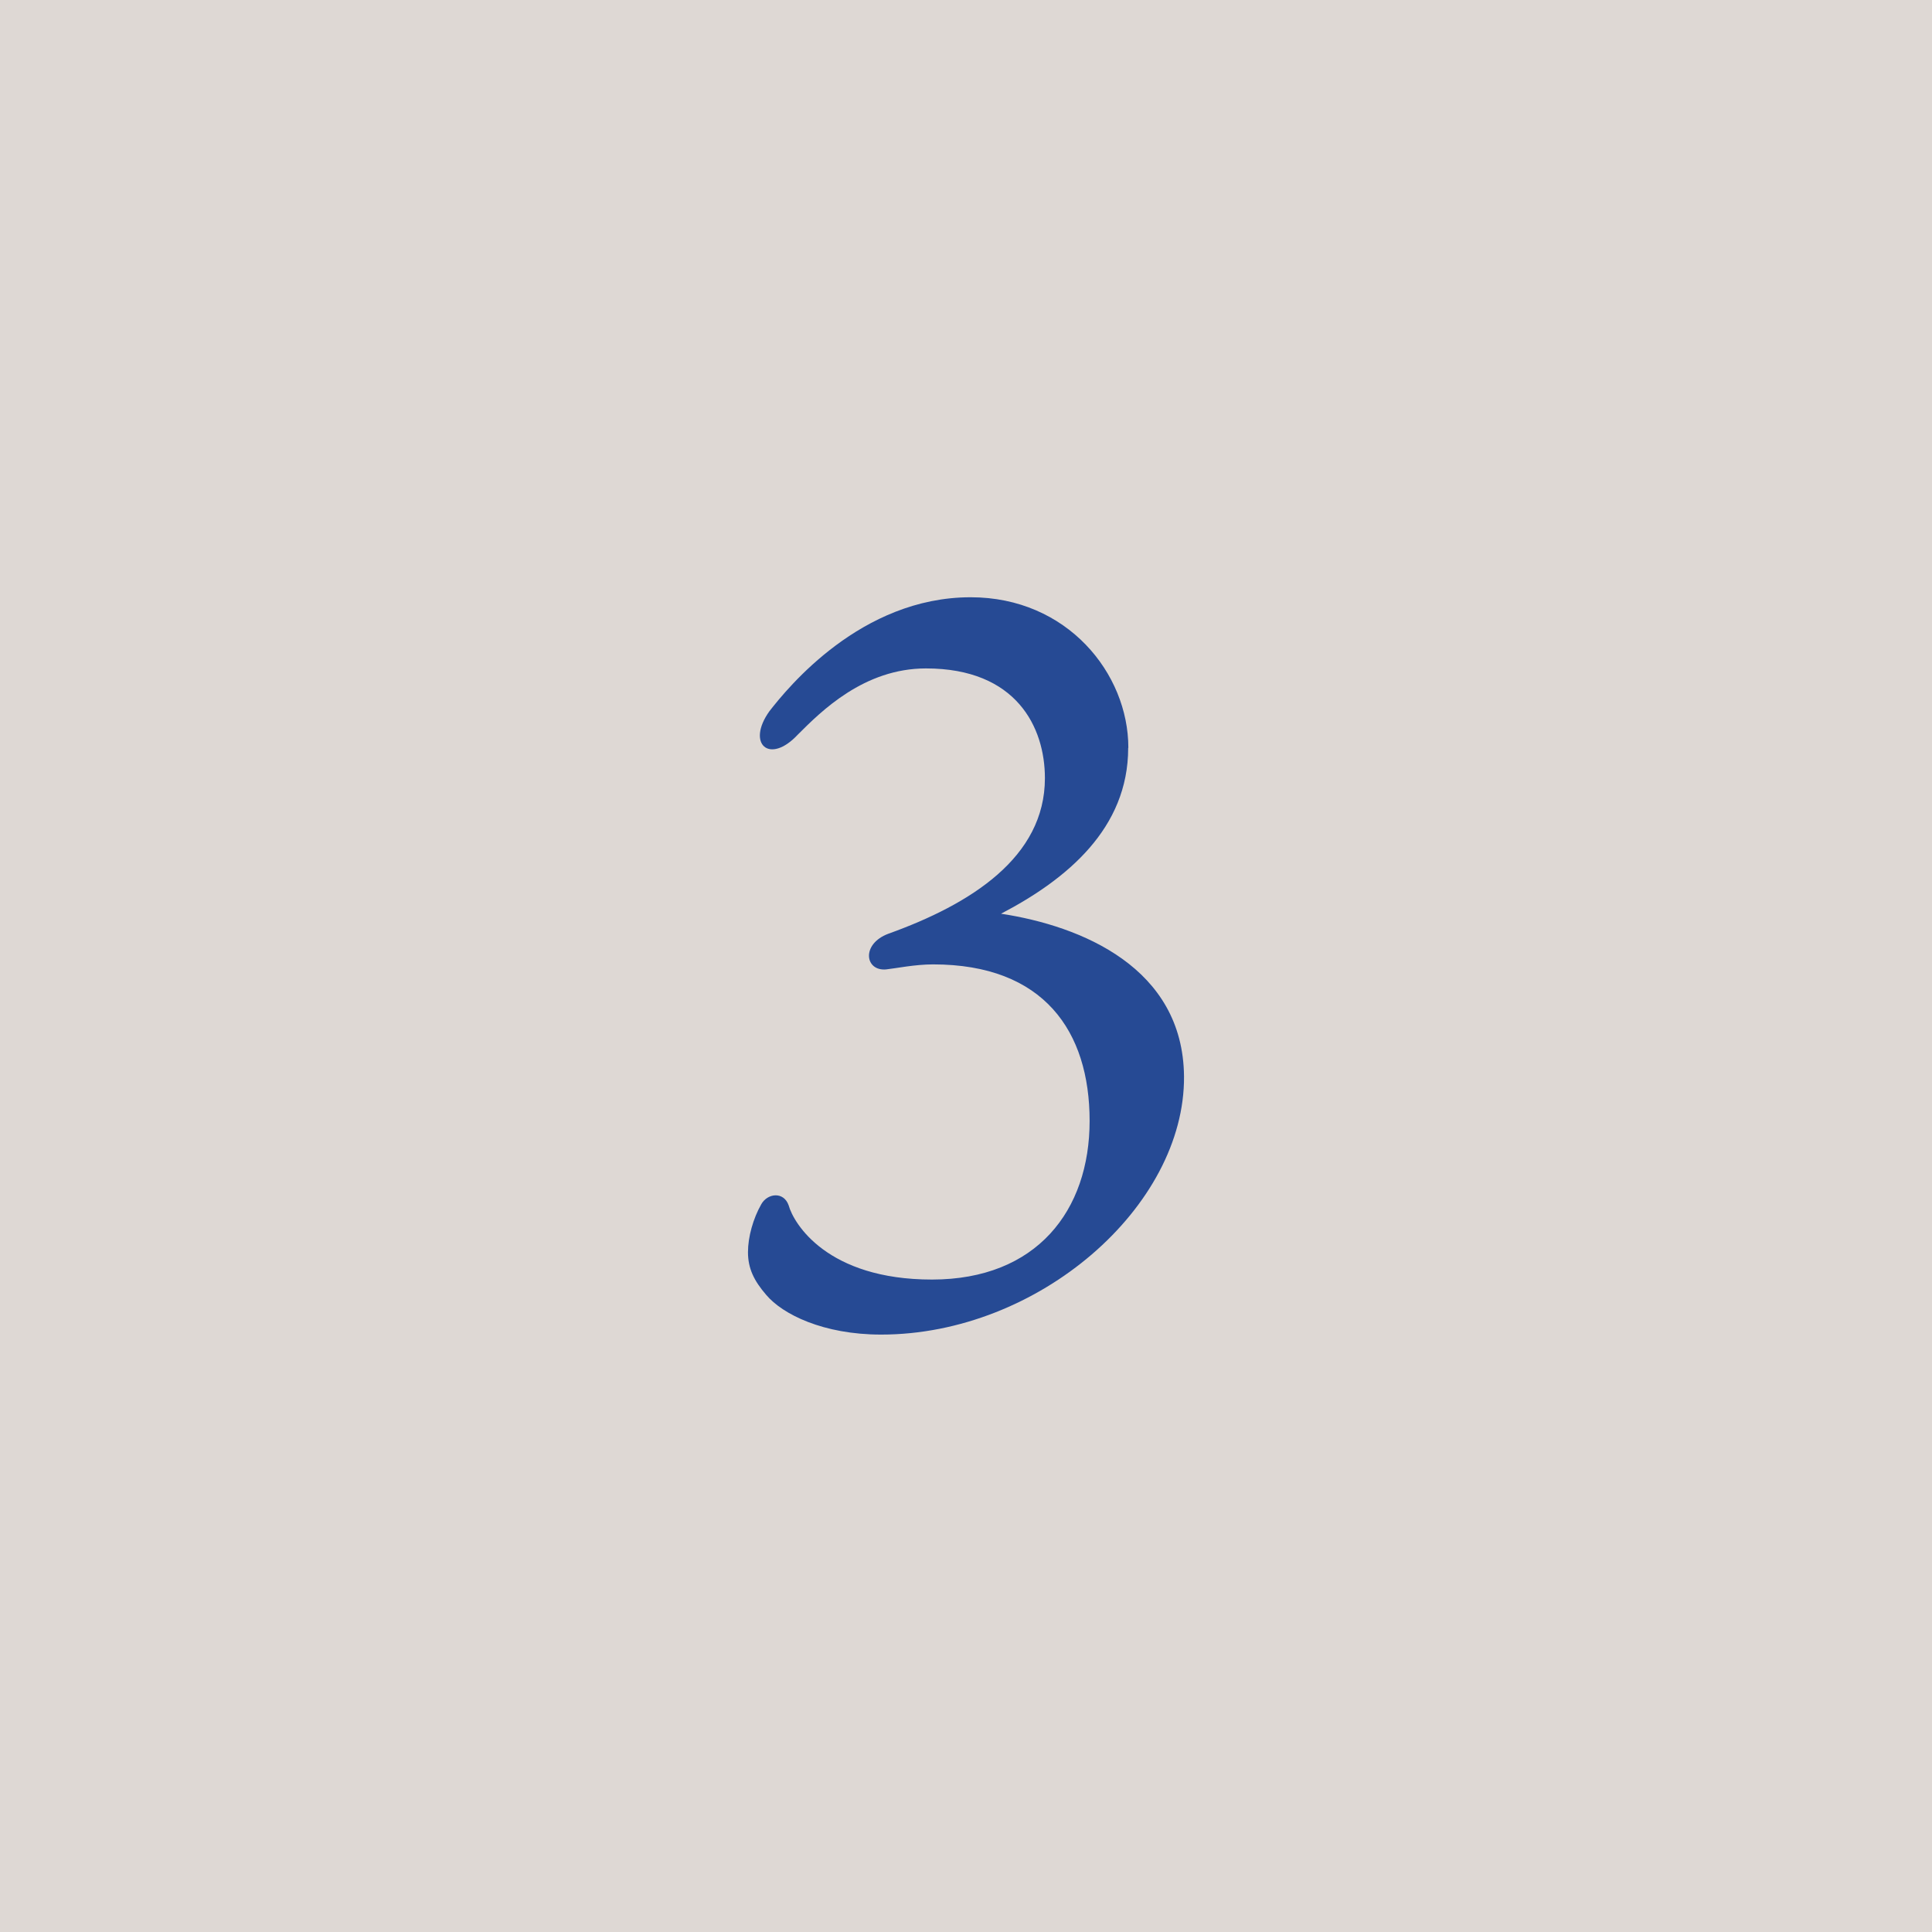 <?xml version="1.0" encoding="UTF-8"?>
<svg id="_レイヤー_2" data-name="レイヤー 2" xmlns="http://www.w3.org/2000/svg" viewBox="0 0 119.72 119.72">
  <defs>
    <style>
      .cls-1 {
        fill: #ded8d4;
      }

      .cls-1, .cls-2 {
        stroke-width: 0px;
      }

      .cls-2 {
        fill: #264a94;
      }
    </style>
  </defs>
  <g id="_レイヤー_1-2" data-name="レイヤー 1">
    <rect class="cls-1" width="119.72" height="119.72"/>
    <path class="cls-2" d="M69.91,46.35c0,4.98-3.78,8.13-7.88,10.27,4.98.76,11.28,3.34,11.34,10.08.06,8.06-9.01,16-18.77,16-3.59,0-6.11-1.26-7.12-2.46-.76-.88-1.13-1.64-1.13-2.65,0-.94.32-2.08.82-2.96.38-.69,1.39-.82,1.7.06.31,1.13,2.39,4.6,8.88,4.6s9.77-4.28,9.77-9.83-2.83-9.7-9.7-9.7c-1.13,0-2.33.25-2.9.31-1.32.13-1.58-1.57.13-2.21,5.1-1.83,9.7-4.73,9.7-9.64,0-3.15-1.76-6.8-7.37-6.8-3.84,0-6.49,2.65-7.94,4.1-1.76,1.89-3.21.57-1.76-1.45,1.13-1.45,5.67-7.06,12.47-7.06,5.99,0,9.77,4.73,9.77,9.32Z"/>
  </g>
</svg>